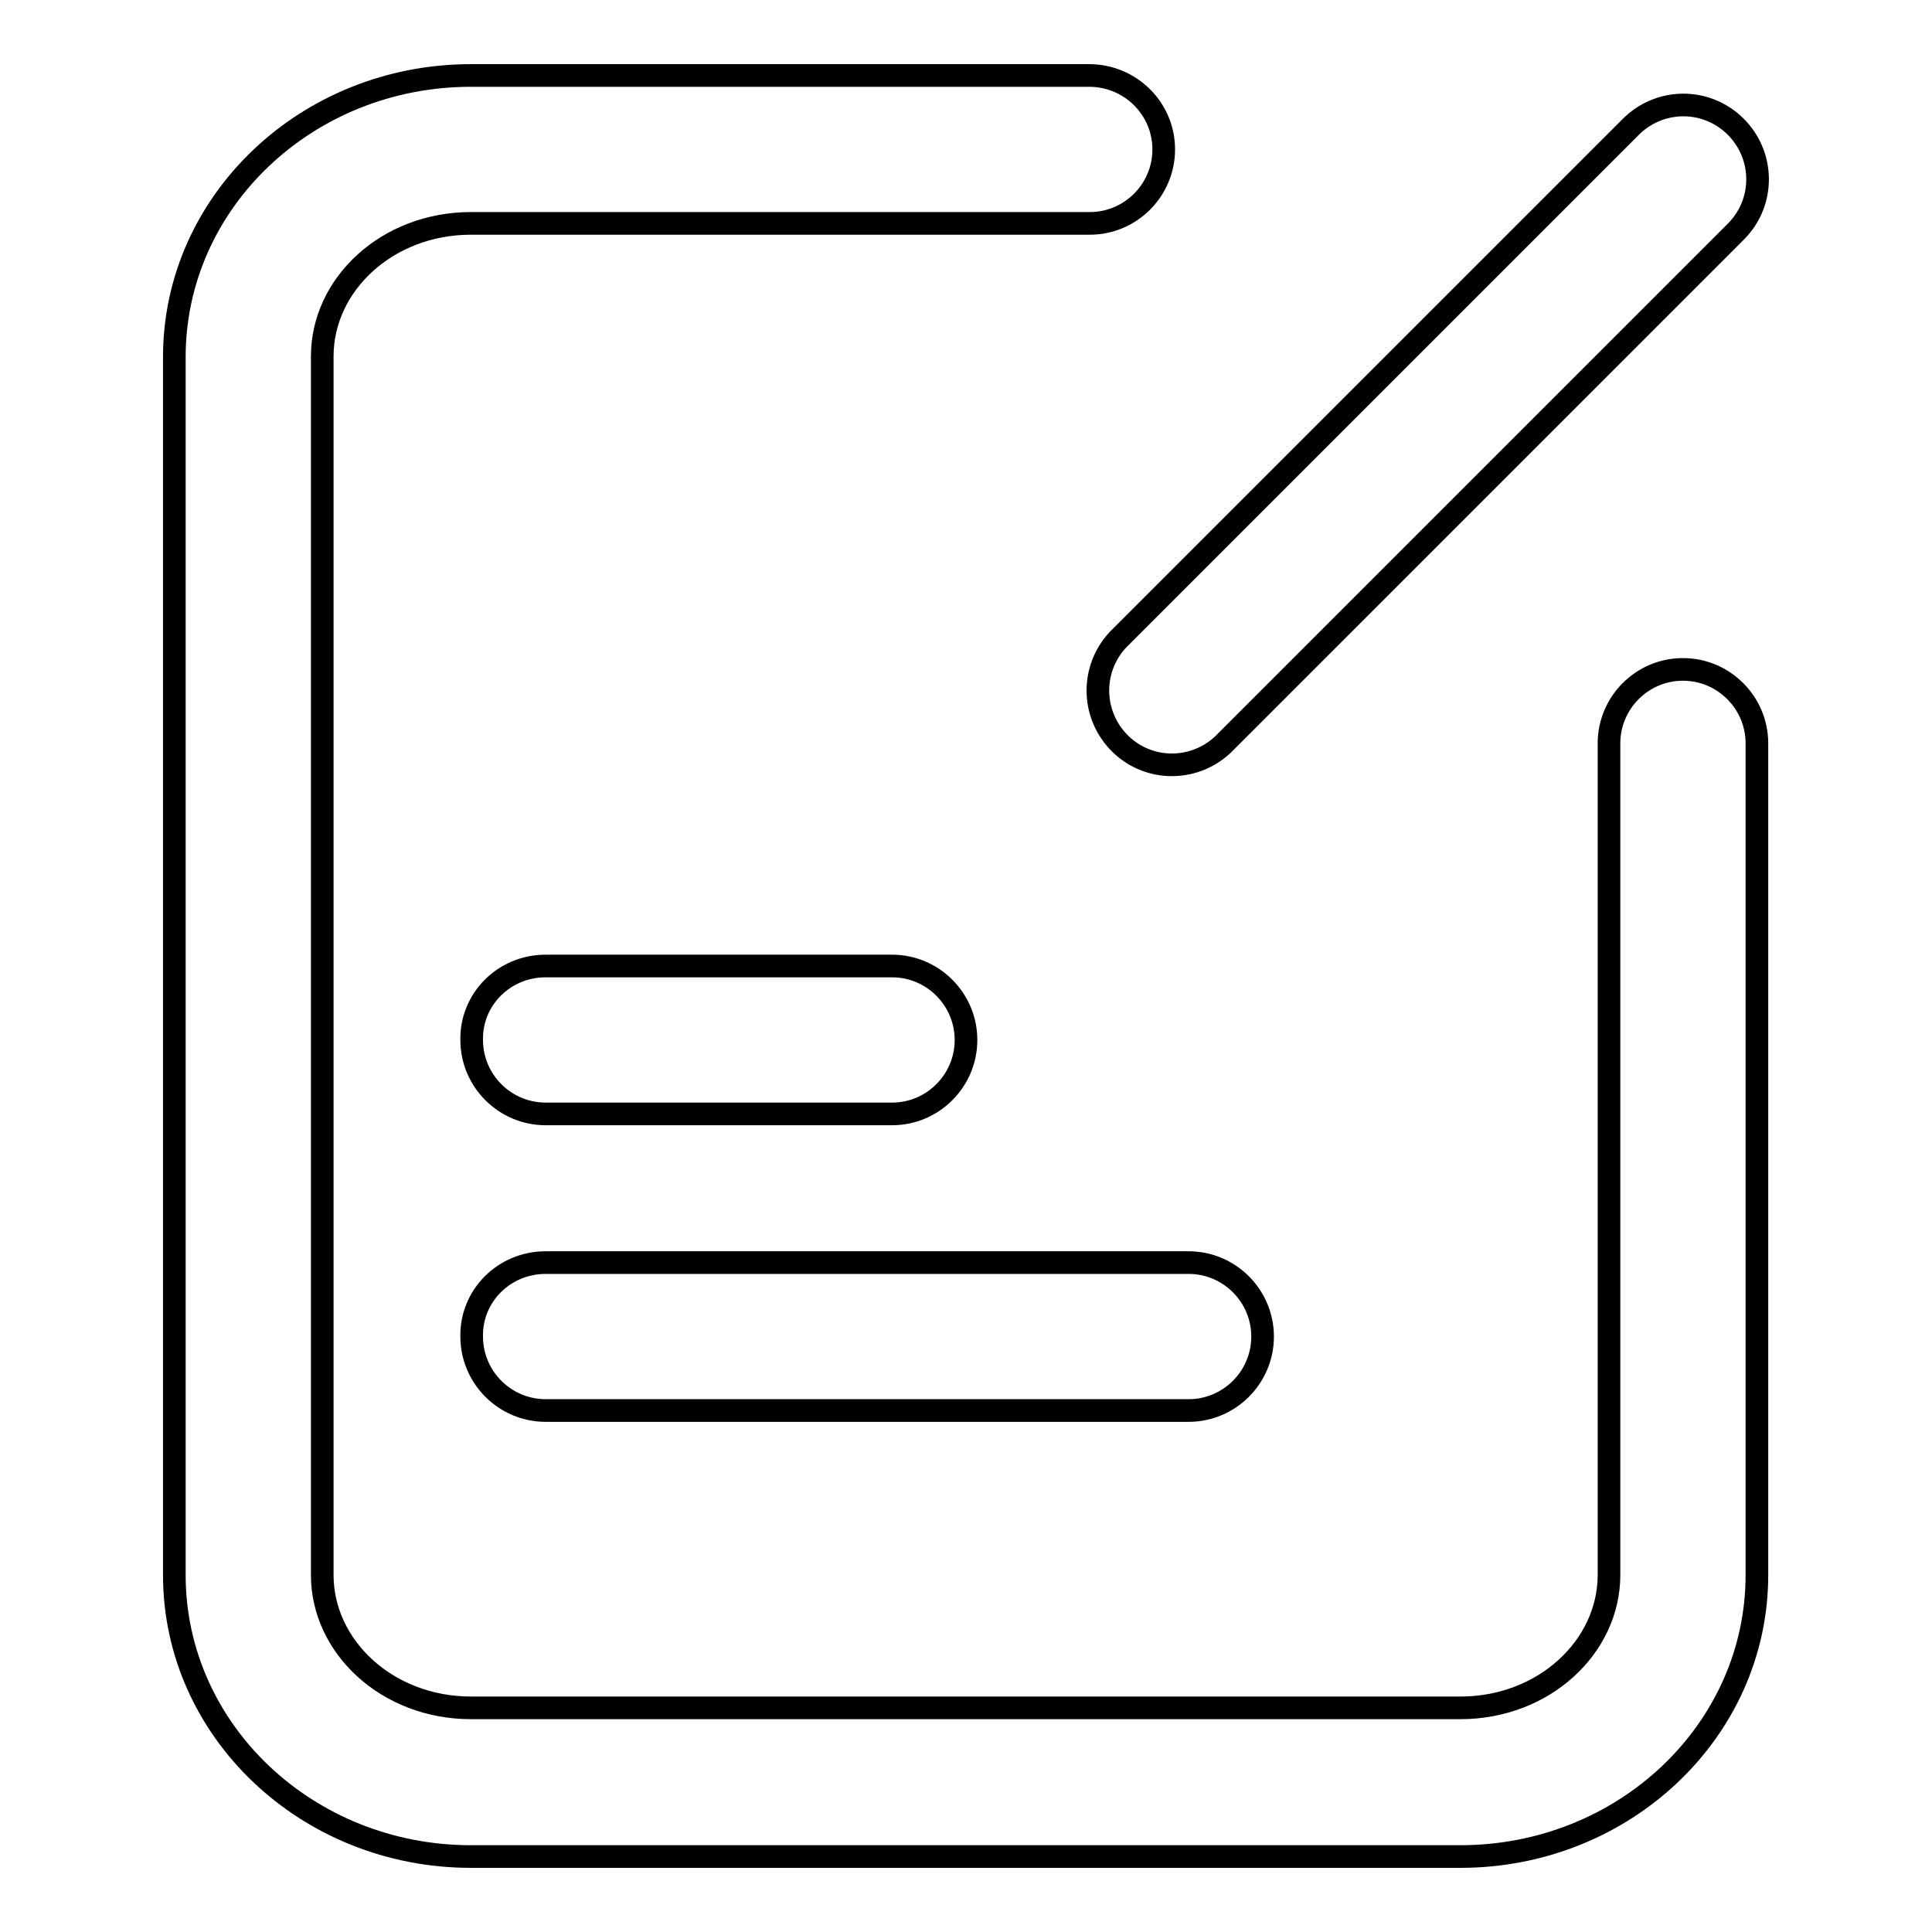 <?xml version="1.0" encoding="utf-8"?>
<!-- Svg Vector Icons : http://www.onlinewebfonts.com/icon -->
<!DOCTYPE svg PUBLIC "-//W3C//DTD SVG 1.1//EN" "http://www.w3.org/Graphics/SVG/1.1/DTD/svg11.dtd">
<svg version="1.1" xmlns="http://www.w3.org/2000/svg" xmlns:xlink="http://www.w3.org/1999/xlink" x="0px" y="0px" viewBox="0 0 256 256" enable-background="new 0 0 256 256" xml:space="preserve">
<g> <path stroke-width="3" fill-opacity="0" stroke="#000000"  d="M148.1,84.8l67.9-67.9c3.8-3.9,10-4,13.9-0.2c3.9,3.8,4,10,0.2,13.9c-0.1,0.1-0.2,0.2-0.2,0.2L162,98.7 c-4,3.7-10.2,3.5-13.9-0.5C144.6,94.4,144.6,88.6,148.1,84.8L148.1,84.8z M154.2,19.8c0,5.4-4.4,9.8-9.8,9.8l0,0H62.4 c-11.1,0-19.7,8.1-19.7,17.6v161.5c0,9.5,8.6,17.6,19.7,17.6h131.1c11.1,0,19.7-8.1,19.7-17.6V98.5c0-5.4,4.4-9.8,9.8-9.8 c5.4,0,9.8,4.4,9.8,9.8c0,0,0,0,0,0v110.2c0,20.6-17.6,37.3-39.3,37.3H62.4c-21.7,0-39.3-16.7-39.3-37.3V47.3 C23.1,26.7,40.7,10,62.4,10h81.9C149.8,10,154.2,14.4,154.2,19.8L154.2,19.8z M72.3,128h45.9c5.4,0,9.8,4.4,9.8,9.8 c0,5.4-4.4,9.8-9.8,9.8H72.3c-5.4,0-9.8-4.4-9.8-9.8C62.4,132.4,66.8,128,72.3,128z M72.3,167.3h85.2c5.4,0,9.8,4.4,9.8,9.8 c0,5.4-4.4,9.8-9.8,9.8c0,0,0,0,0,0H72.3c-5.4,0-9.8-4.4-9.8-9.8C62.4,171.7,66.8,167.3,72.3,167.3 C72.3,167.3,72.3,167.3,72.3,167.3z"/></g>
</svg>